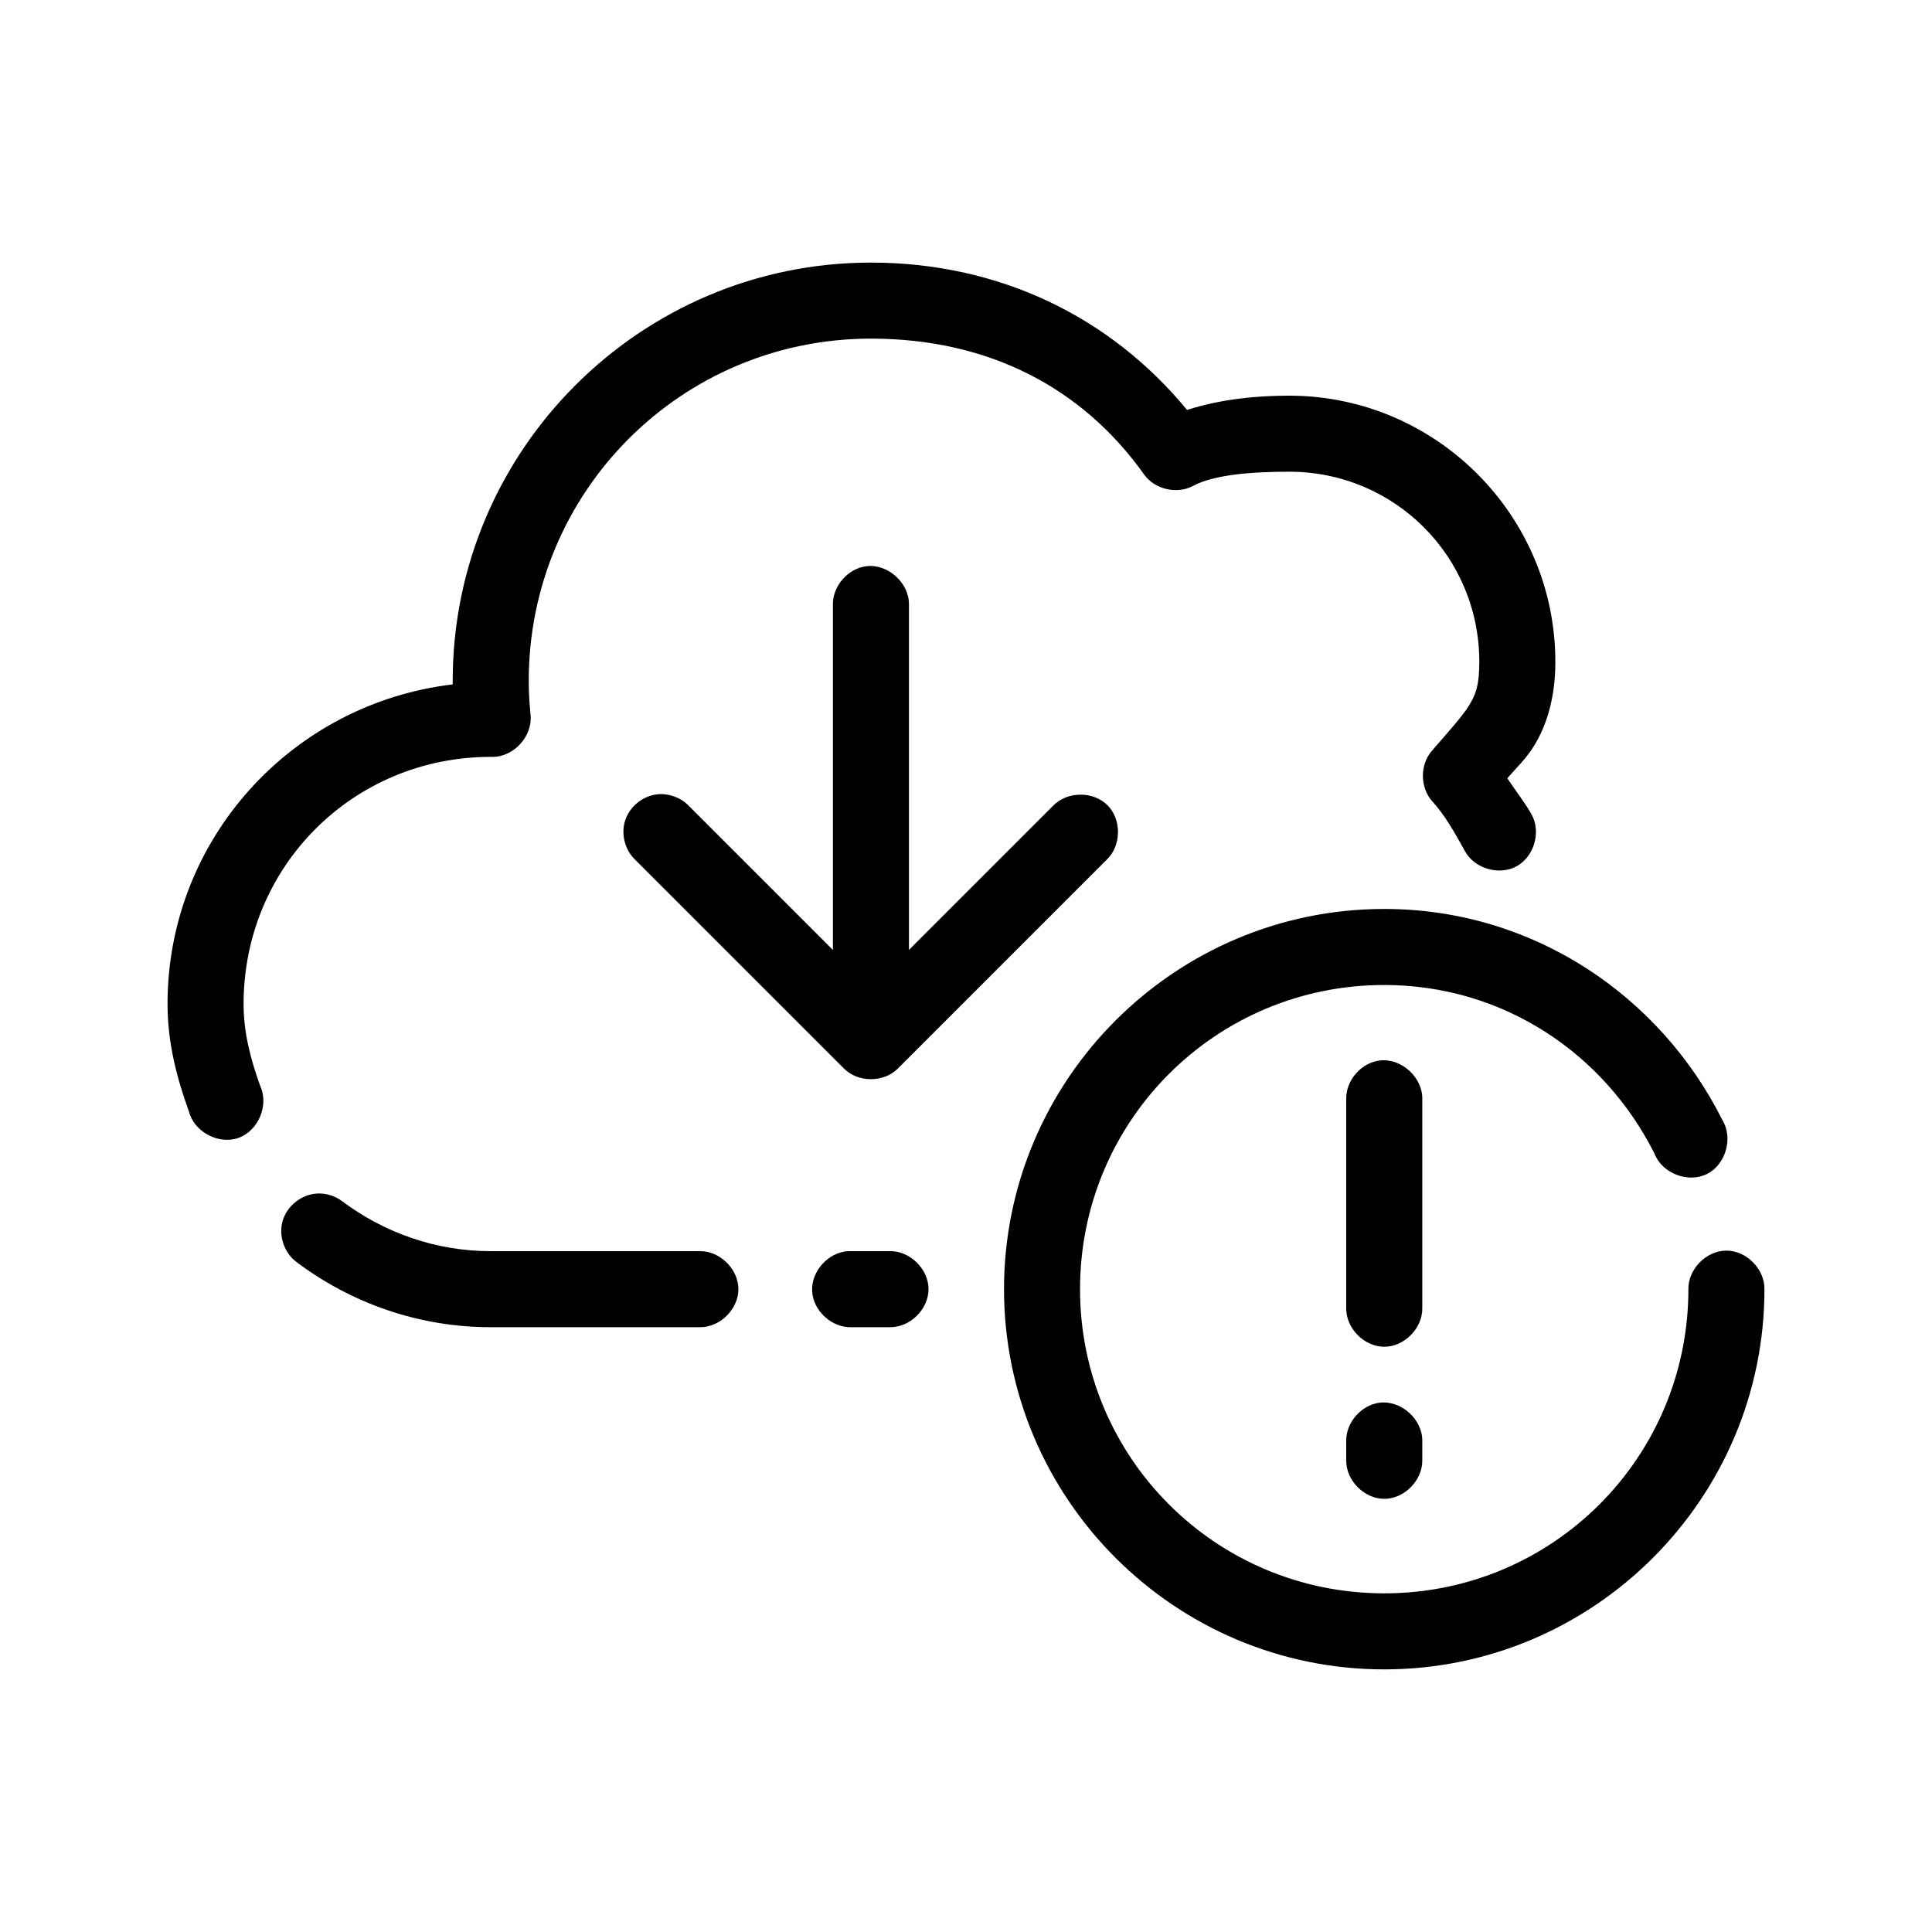 <?xml version="1.0" encoding="UTF-8"?>
<!-- Uploaded to: ICON Repo, www.iconrepo.com, Generator: ICON Repo Mixer Tools -->
<svg fill="#000000" width="800px" height="800px" version="1.1" viewBox="144 144 512 512" xmlns="http://www.w3.org/2000/svg">
 <path d="m374.81 213.59c-61.094 0-110.84 49.742-110.84 110.84 0 0.316-0.004 0.629 0 0.945-42.492 5.023-75.57 40.859-75.57 84.699 0 10.629 2.609 19.965 5.668 28.496 1.395 5.41 7.898 8.855 13.156 6.973 5.258-1.883 8.098-8.68 5.738-13.742-2.68-7.465-4.41-14.336-4.41-21.727 0-36.457 29.035-65.496 65.496-65.496h0.473c5.664 0.035 10.695-5.547 10.078-11.18-0.297-2.949-0.477-5.82-0.477-8.973 0-50.203 40.48-90.688 90.688-90.688 31.039 0 55.98 12.902 72.422 36.055 2.824 3.906 8.656 5.258 12.91 2.992 5.492-2.965 15.398-3.777 25.504-3.777 27.945 0 50.383 22.438 50.383 50.383 0 6.25-0.922 8.598-2.676 11.492-1.754 2.898-5.086 6.543-9.918 12.121-3.195 3.688-3.125 9.773 0.156 13.383 3.184 3.465 5.723 7.91 8.66 13.227 2.555 4.617 9.082 6.492 13.699 3.938 4.617-2.555 6.492-9.082 3.938-13.699-1.676-3.031-4.309-6.367-6.453-9.605 2.473-2.789 5.137-5.344 7.242-8.816 3.5-5.781 5.504-13.16 5.504-22.039 0-38.836-31.699-70.535-70.535-70.535-8.301 0-17.773 0.824-27.078 3.777-20.18-24.547-49.629-39.043-83.758-39.043zm-1.102 80.453c-4.953 0.543-9.082 5.25-8.977 10.23v91.473l-38.258-38.258c-2.098-2.148-5.195-3.281-8.188-2.992-3.816 0.371-7.297 3.117-8.547 6.738-1.25 3.625-0.207 7.934 2.566 10.578l55.418 55.418c3.727 3.684 10.445 3.684 14.168 0l55.418-55.418c3.871-3.68 3.977-10.59 0.219-14.387-3.758-3.797-10.664-3.769-14.391 0.062l-38.254 38.258v-91.473c0.125-5.715-5.496-10.859-11.18-10.234zm137.13 90.84c-55.531 0-100.76 45.23-100.76 100.76s45.23 100.76 100.76 100.76 100.76-45.23 100.76-100.76c0.074-5.324-4.754-10.219-10.078-10.219s-10.152 4.894-10.078 10.219c0 44.637-35.973 80.609-80.609 80.609s-80.609-35.973-80.609-80.609 35.973-80.609 80.609-80.609c31.594 0 58.355 18.203 71.637 44.715 2.023 5.211 8.902 7.867 13.902 5.367s7.004-9.598 4.051-14.34c-16.5-32.93-50.172-55.895-89.586-55.895zm-1.102 40.148c-4.949 0.543-9.082 5.254-8.973 10.234v55.418c-0.074 5.324 4.754 10.219 10.078 10.219 5.324 0 10.152-4.894 10.078-10.219v-55.418c0.125-5.715-5.496-10.859-11.18-10.234zm-281.66 35.266c-4.144 0.207-7.996 3.246-9.164 7.231-1.168 3.981 0.434 8.621 3.812 11.031 14.27 10.68 32.051 17.164 51.324 17.164h55.418c5.324 0.074 10.219-4.754 10.219-10.078s-4.894-10.152-10.219-10.078l-55.418 0.004c-14.793 0-28.41-5.031-39.359-13.227-1.875-1.426-4.262-2.164-6.613-2.047zm140.75 15.273c-5.277 0.246-9.852 5.273-9.605 10.547 0.246 5.277 5.273 9.855 10.551 9.605h10.078c5.324 0.074 10.219-4.754 10.219-10.078s-4.894-10.152-10.219-10.078h-11.02zm140.91 40.148c-4.949 0.543-9.082 5.254-8.973 10.23v5.039c-0.074 5.324 4.754 10.219 10.078 10.219 5.324 0 10.152-4.894 10.078-10.219v-5.039c0.125-5.715-5.496-10.859-11.18-10.234z"/>
</svg>